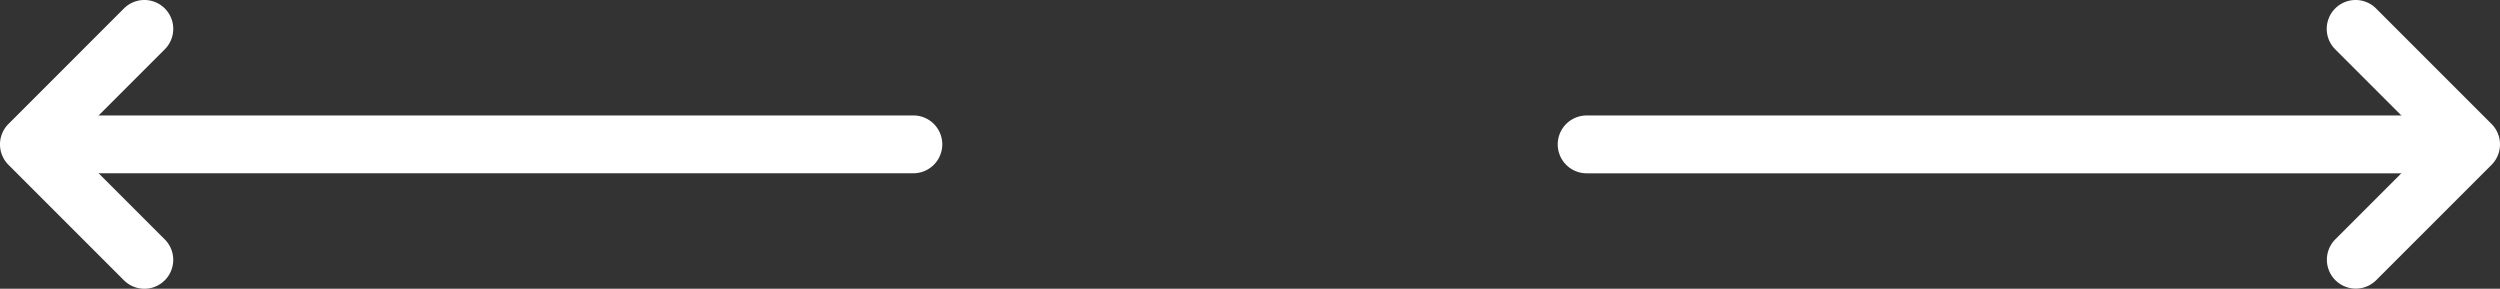<svg xmlns="http://www.w3.org/2000/svg" viewBox="0 0 185.9 21.472">
  <rect x="0" y="0" width="185.9" height="21.472" fill="#333333" stroke="none"/>
  <defs>
    <style>
      .cls-1 {
        fill: #fff;
      }
    </style>
  </defs>
  <g id="Gruppe_58" data-name="Gruppe 58" transform="translate(-65 -369.872)">
    <g id="Gruppe_48" data-name="Gruppe 48" transform="translate(180.835 378.459)">
      <g id="Gruppe_47" data-name="Gruppe 47" transform="translate(0)">
        <path id="Pfad_422" data-name="Pfad 422" class="cls-1" d="M365.578,42.651H300.809a2.148,2.148,0,1,0,0,4.3h64.769a2.148,2.148,0,1,0,0-4.3Z" transform="translate(-298.661 -42.651)"/>
      </g>
    </g>
    <g id="Gruppe_50" data-name="Gruppe 50" transform="translate(238.013 369.873)">
      <g id="Gruppe_49" data-name="Gruppe 49" transform="translate(0)">
        <path id="Pfad_423" data-name="Pfad 423" class="cls-1" d="M396.248,9.218l-8.59-8.59a2.147,2.147,0,1,0-3.037,3.037l7.07,7.069-7.074,7.074a2.149,2.149,0,0,0,3.041,3.037l8.59-8.59A2.149,2.149,0,0,0,396.248,9.218Z" transform="translate(-383.989)"/>
      </g>
    </g>
    <g id="Gruppe_52" data-name="Gruppe 52" transform="translate(105.001 378.459)">
      <g id="Gruppe_51" data-name="Gruppe 51" transform="translate(0)">
        <path id="Pfad_424" data-name="Pfad 424" class="cls-1" d="M49.245,42.651H-14.524A2.148,2.148,0,0,0-16.672,44.8a2.148,2.148,0,0,0,2.148,2.148H49.245a2.148,2.148,0,0,0,0-4.3Z" transform="translate(-21.328 -42.651)"/>
      </g>
    </g>
    <g id="Gruppe_54" data-name="Gruppe 54" transform="translate(65 369.872)">
      <g id="Gruppe_53" data-name="Gruppe 53">
        <path id="Pfad_425" data-name="Pfad 425" class="cls-1" d="M26.508,10.733l7.069-7.069A2.147,2.147,0,0,0,30.541.627l-8.59,8.59a2.149,2.149,0,0,0,0,3.037l8.59,8.59a2.157,2.157,0,0,0,1.52.627,2.126,2.126,0,0,0,1.516-.631,2.149,2.149,0,0,0,0-3.037Z" transform="translate(-21.323 0.001)"/>
      </g>
    </g>
  </g>
</svg>
